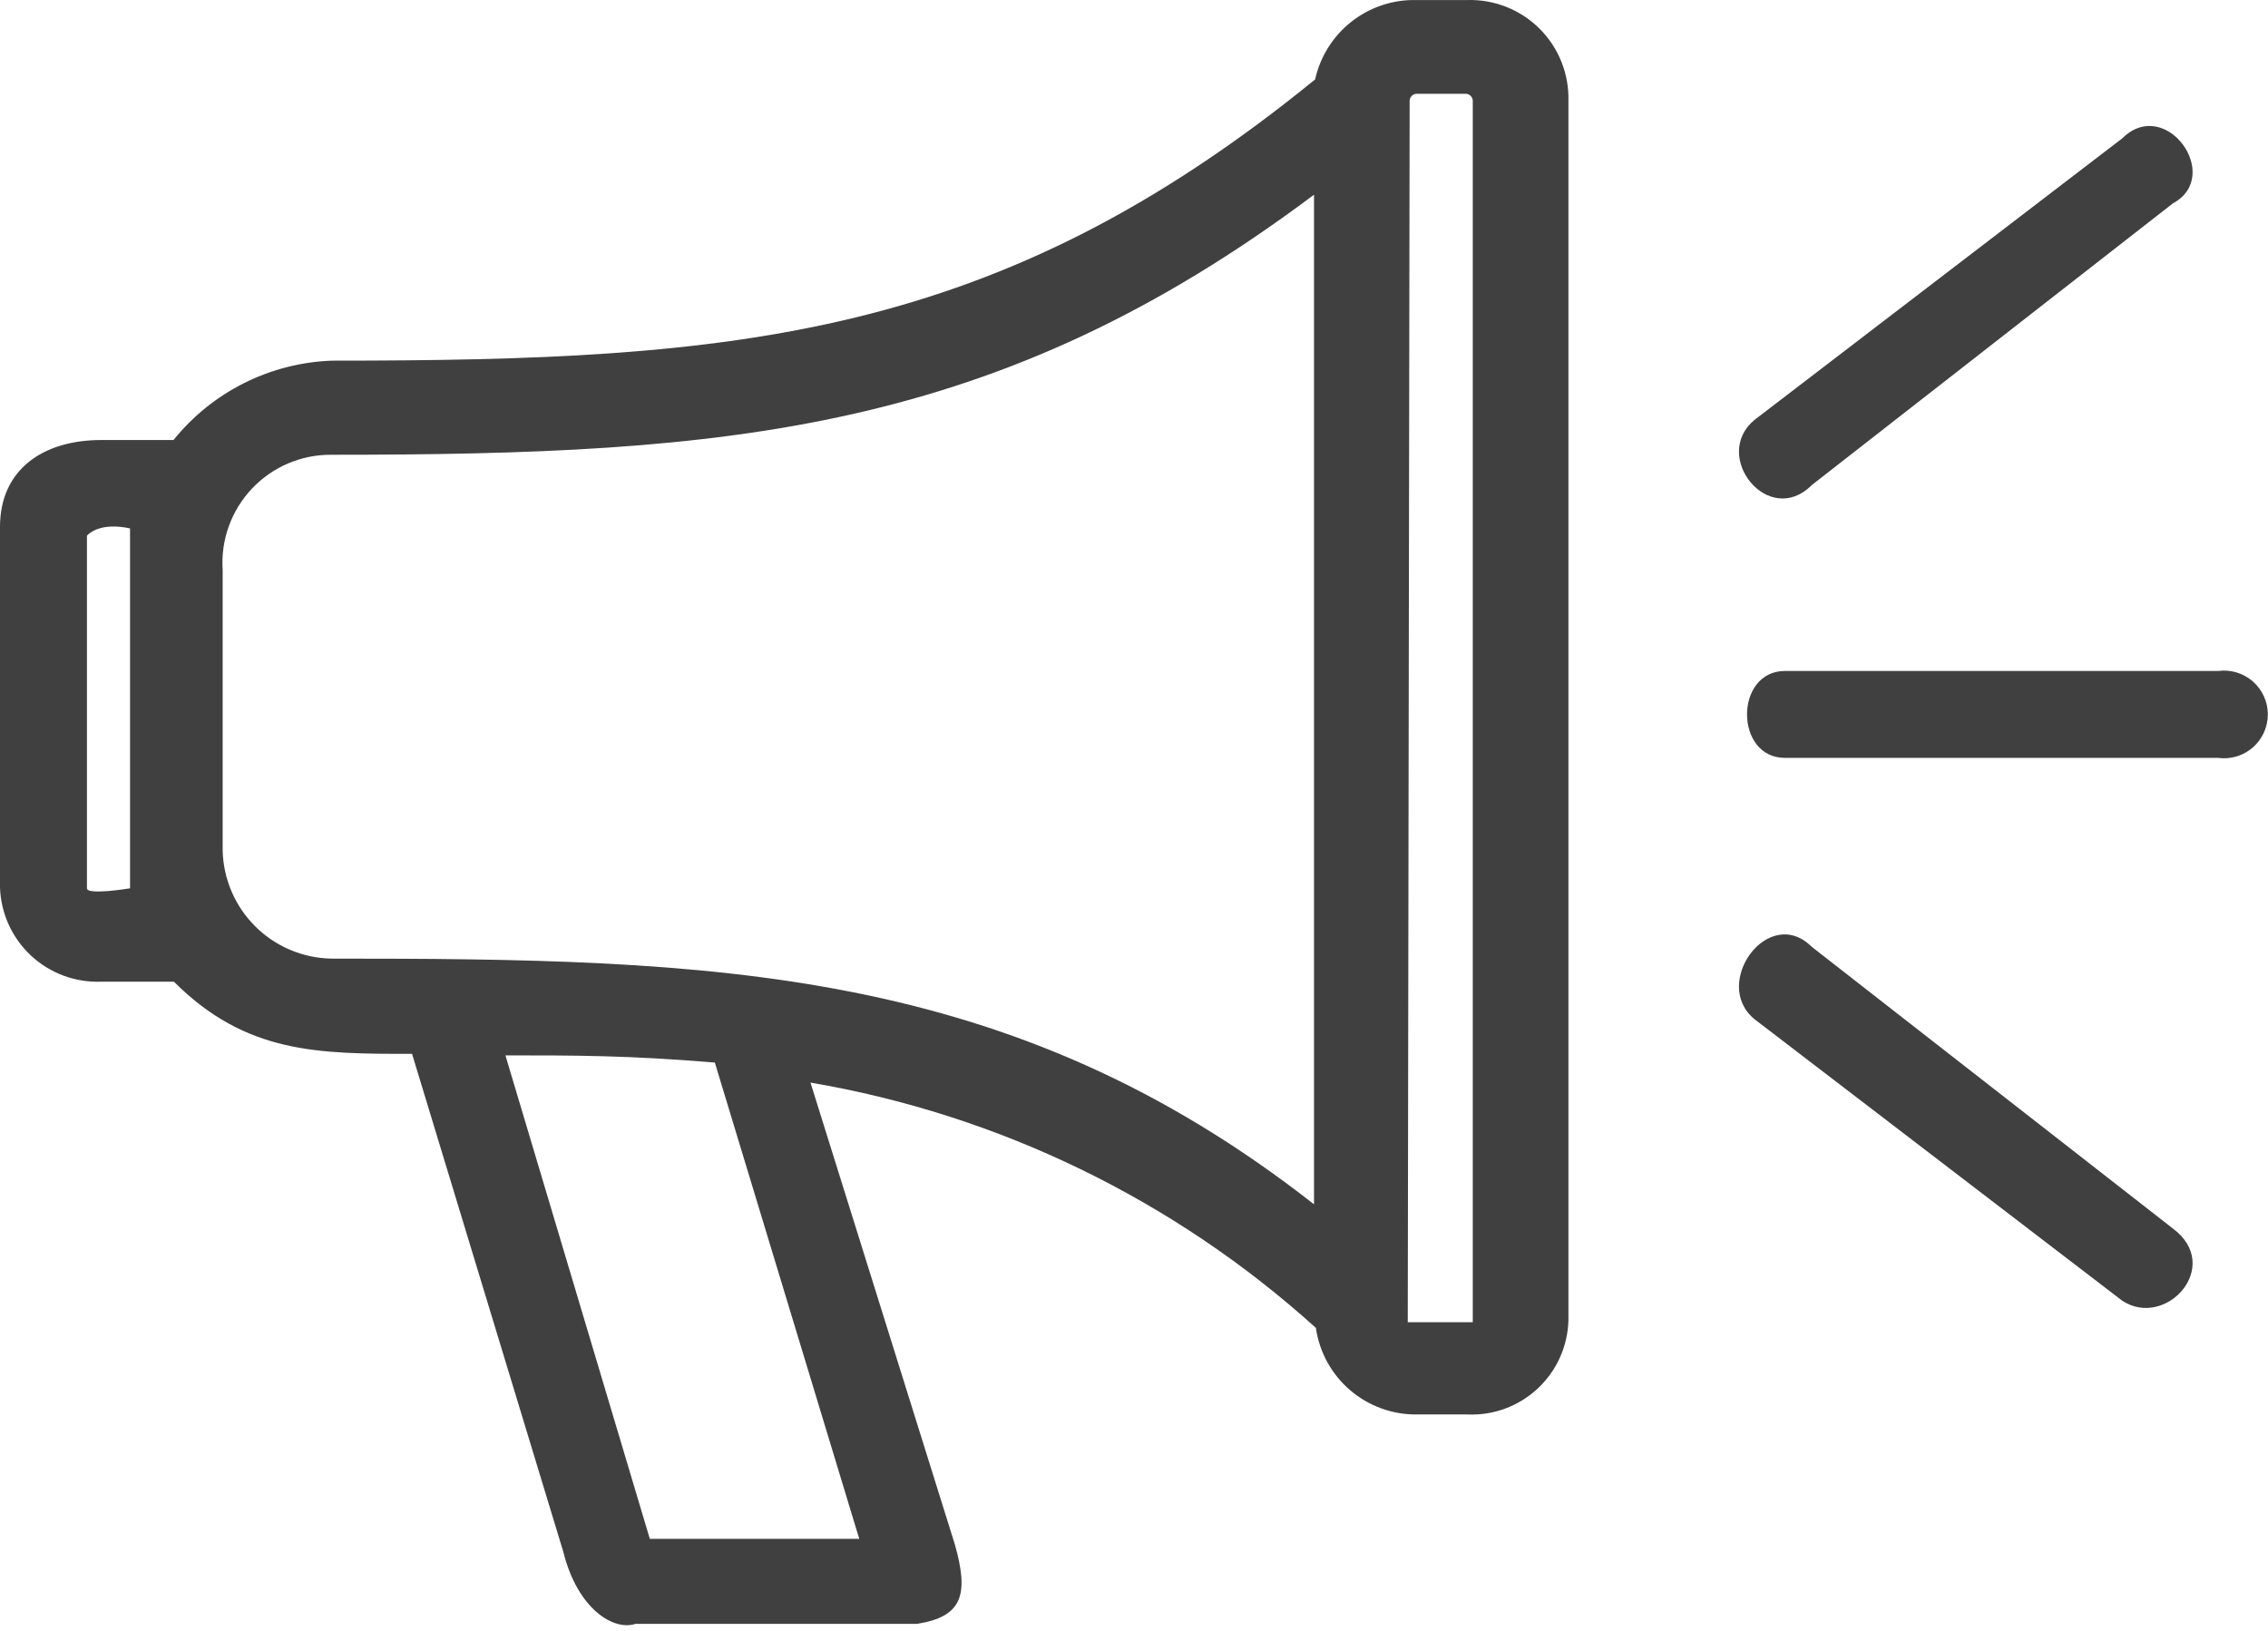 <?xml version="1.0" encoding="UTF-8"?> <svg xmlns="http://www.w3.org/2000/svg" width="146" height="105" viewBox="0 0 146 105" fill="none"><path d="M91.207 0.002H94.467C95.327 -0.021 96.182 0.131 96.981 0.449C97.78 0.767 98.506 1.245 99.114 1.853C99.722 2.461 100.2 3.187 100.518 3.986C100.836 4.785 100.988 5.64 100.965 6.5V85.028C100.94 85.852 100.751 86.664 100.41 87.415C100.069 88.166 99.582 88.842 98.978 89.403C98.373 89.965 97.663 90.401 96.889 90.686C96.115 90.97 95.291 91.099 94.467 91.063H91.207C89.632 91.079 88.106 90.523 86.91 89.498C85.715 88.473 84.933 87.049 84.709 85.49C75.585 77.24 64.299 71.762 52.174 69.697L61.469 99.434C62.394 102.695 61.932 104.082 59.036 104.544H40.907C39.52 105.007 37.184 103.619 36.259 99.896L26.525 67.847C20.49 67.847 15.842 67.847 11.194 63.2H6.522C5.695 63.232 4.87 63.101 4.094 62.814C3.319 62.526 2.607 62.089 2.001 61.526C1.395 60.962 0.906 60.285 0.563 59.533C0.22 58.78 0.028 57.967 0 57.14V33.925C0 30.202 2.799 28.328 6.522 28.328H11.17C12.406 26.792 13.959 25.54 15.723 24.659C17.486 23.777 19.419 23.285 21.39 23.218C47.404 23.218 64.146 21.831 84.66 5.113C84.986 3.641 85.812 2.328 86.996 1.397C88.181 0.465 89.651 -0.028 91.158 0.002H91.207ZM114.908 48.793C111.648 48.793 111.648 43.197 114.908 43.197H142.796C143.195 43.144 143.6 43.177 143.984 43.293C144.369 43.41 144.724 43.607 145.027 43.872C145.329 44.137 145.571 44.464 145.737 44.83C145.903 45.196 145.989 45.593 145.989 45.995C145.989 46.397 145.903 46.794 145.737 47.16C145.571 47.526 145.329 47.853 145.027 48.118C144.724 48.383 144.369 48.58 143.984 48.697C143.6 48.813 143.195 48.846 142.796 48.793H114.908ZM139.876 79.09C143.137 81.524 139.414 85.588 136.615 83.738L112.937 65.609C110.139 63.297 113.862 58.187 116.636 60.961L139.876 79.09ZM116.636 31.224C113.862 34.022 110.139 29.374 112.937 27.038L136.615 8.909C139.414 6.135 143.137 11.342 139.876 13.094L116.636 31.224ZM84.588 77.703V12.535C64.146 27.866 46.942 29.277 21.317 29.277C20.361 29.271 19.414 29.463 18.535 29.84C17.656 30.217 16.864 30.771 16.209 31.467C15.554 32.164 15.049 32.988 14.726 33.888C14.403 34.788 14.27 35.745 14.333 36.699V54.755C14.377 56.592 15.127 58.34 16.428 59.637C17.729 60.934 19.481 61.678 21.317 61.715C45.944 61.715 64.998 62.178 84.588 77.533V77.703ZM90.623 85.125H94.808V6.5C94.808 6.377 94.759 6.259 94.673 6.173C94.586 6.086 94.468 6.037 94.346 6.037H91.207C91.084 6.037 90.966 6.086 90.88 6.173C90.793 6.259 90.744 6.377 90.744 6.5L90.623 85.125ZM8.371 34.022C8.371 34.022 6.522 33.536 5.597 34.485V57.189C5.597 57.651 8.371 57.189 8.371 57.189V34.022ZM55.313 99.069L46.017 68.407C40.444 67.945 37.184 67.945 32.536 67.945L41.831 99.069H55.313Z" fill="#404040"></path></svg> 